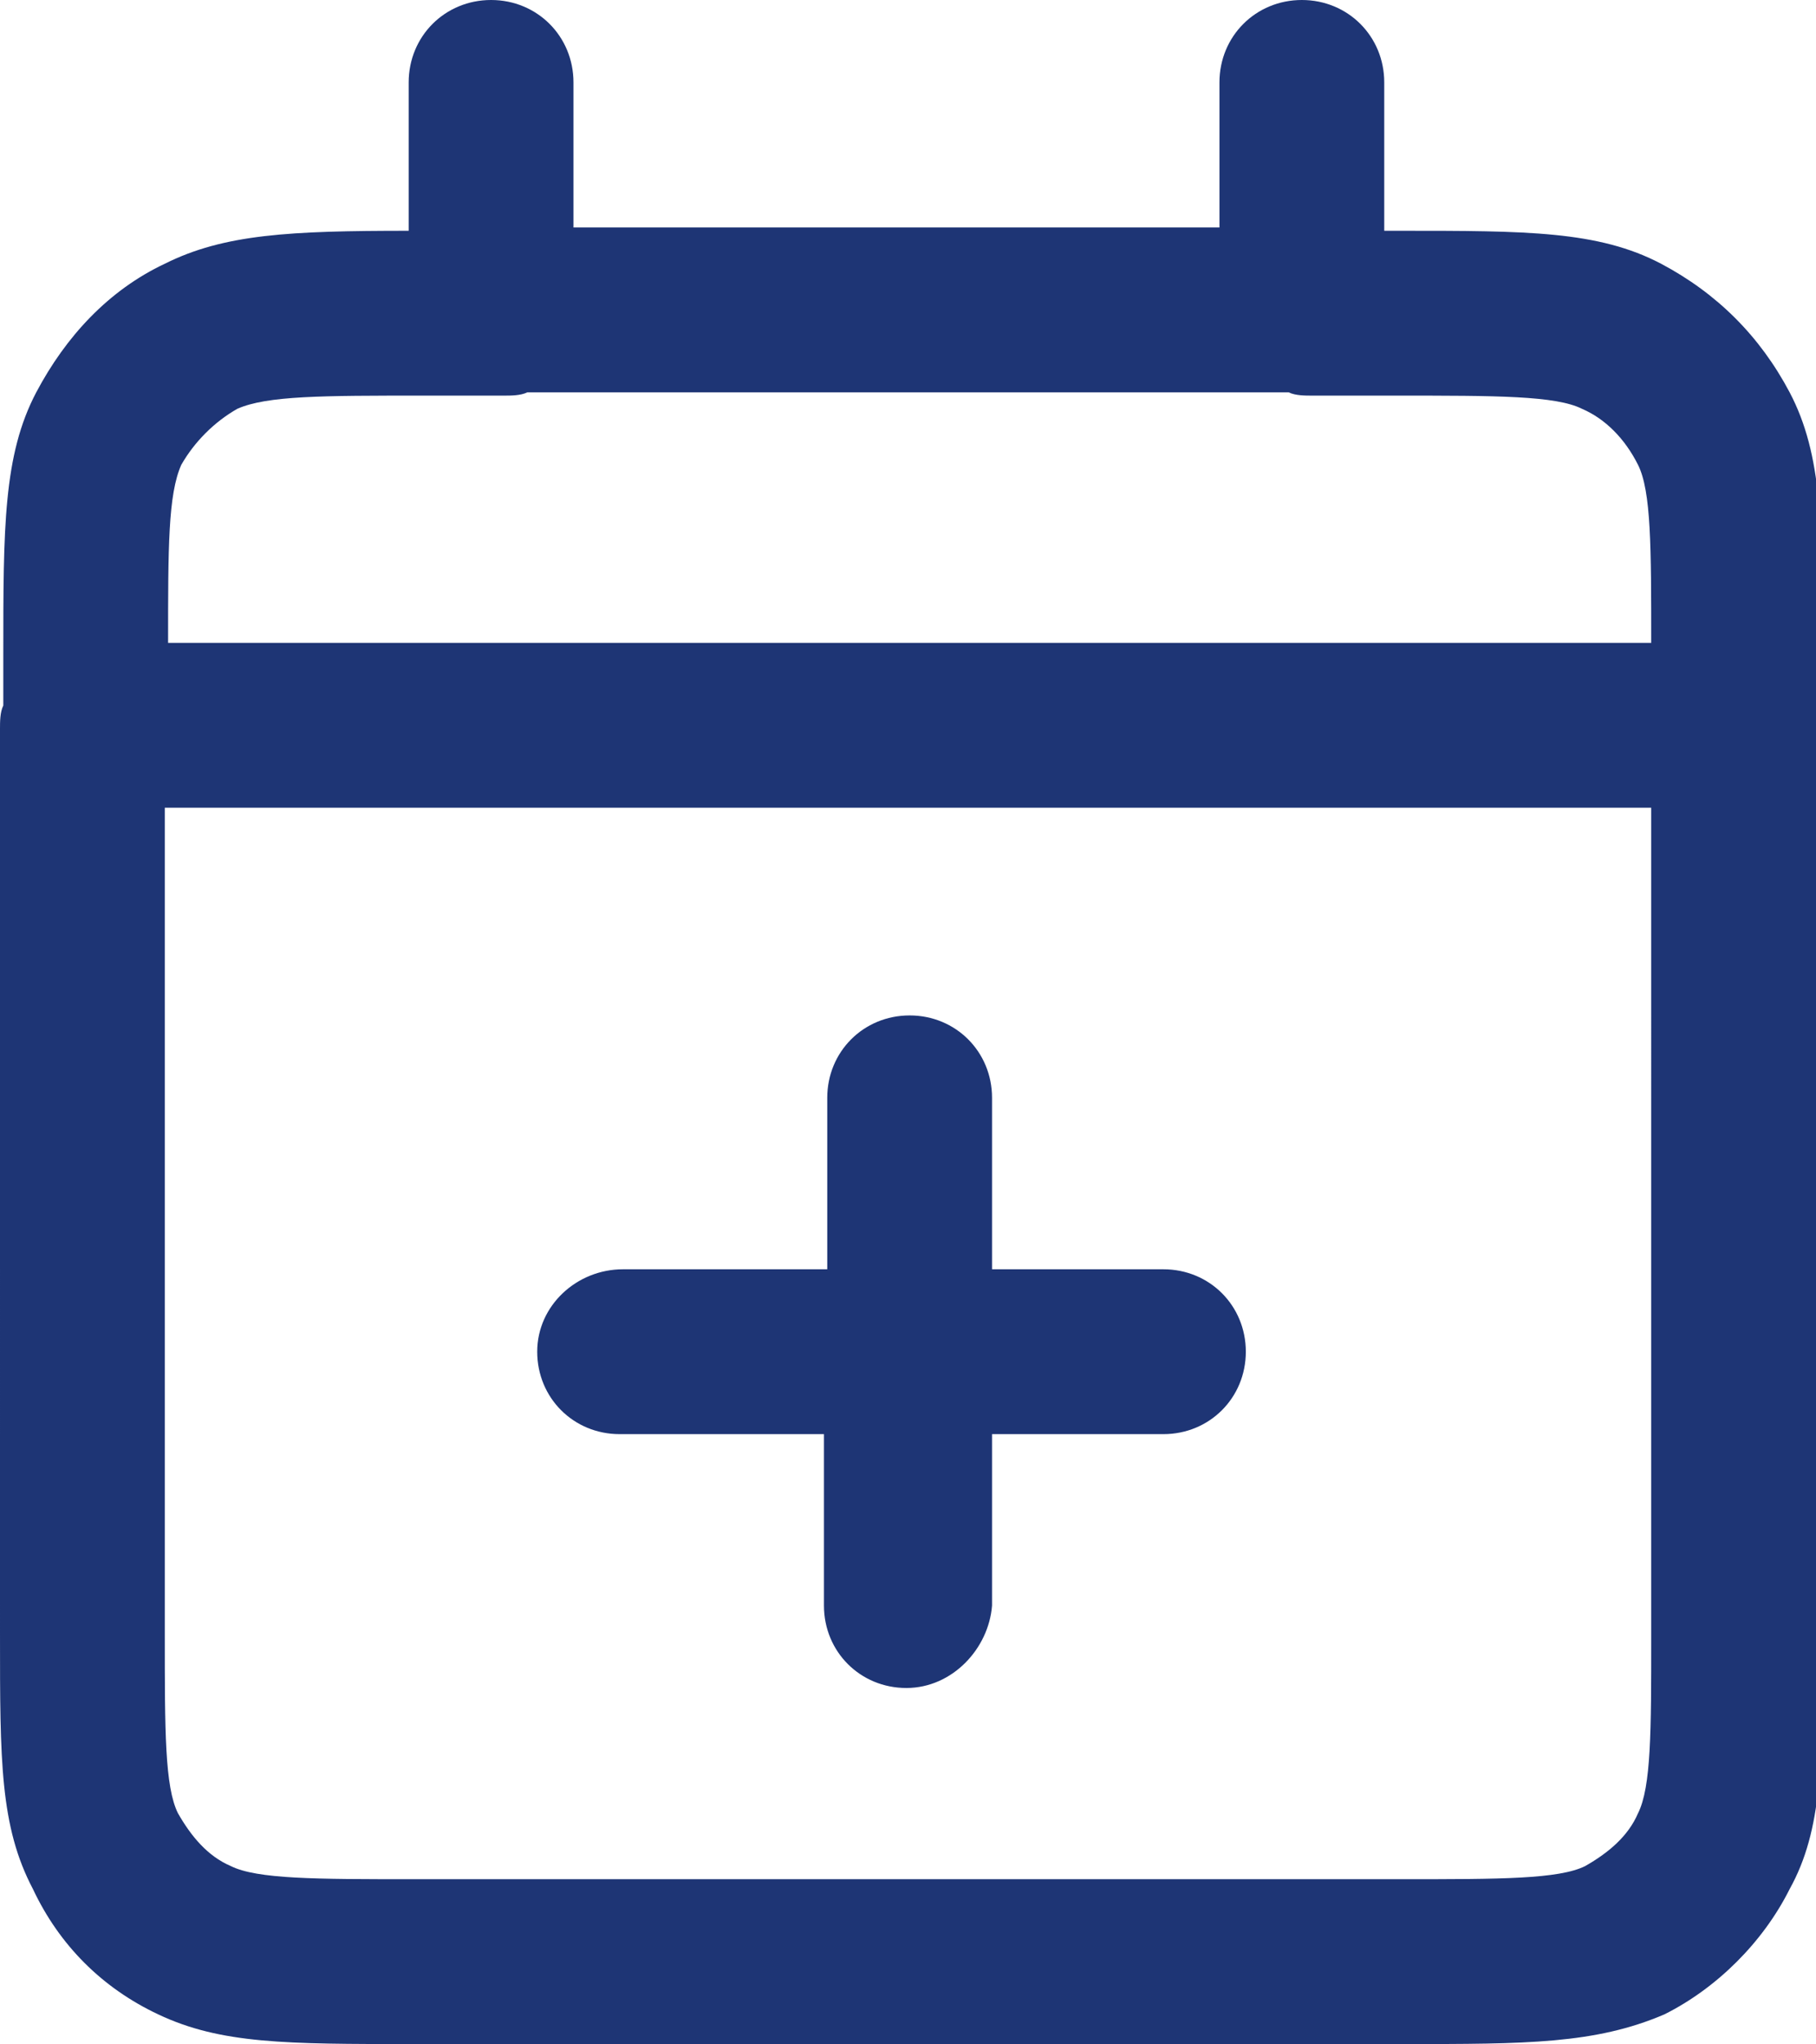 <?xml version="1.0" encoding="utf-8"?>
<!-- Generator: Adobe Illustrator 27.5.0, SVG Export Plug-In . SVG Version: 6.00 Build 0)  -->
<svg version="1.1" id="Capa_1" xmlns="http://www.w3.org/2000/svg" xmlns:xlink="http://www.w3.org/1999/xlink" x="0px" y="0px"
	 viewBox="0 0 55.1 62" style="enable-background:new 0 0 55.1 62;" xml:space="preserve">
<style type="text/css">
	.st0{fill:#1E3575;}
</style>
<g id="Page-1">
	<g id="Landing-Page-Alige---Flujo---Leads---TikTok--1" transform="translate(-39.411, -628.5)">
		<g id="Group-Copy" transform="translate(14, 585)">
			<g id="calendar-add-svgrepo-com" transform="translate(27.911, 46)">
				<g id="Vector">
					<path class="st0" d="M40.1,59.5H10c-3.8,0-5.8,0-7.7-0.9c-1.7-0.8-3-2.1-3.8-3.8c-1-1.9-1-3.9-1-7.7V20c0-0.1,0-0.2,0-0.2
						c0-0.1,0-0.1,0-0.2c0-0.2,0-0.5,0.1-0.7v-1.5c0-3.9,0-6.1,1-8c0.9-1.7,2.2-3.1,3.9-3.9c1.8-0.9,3.8-1,7.4-1V0
						c0-1.4,1.1-2.5,2.5-2.5s2.5,1.1,2.5,2.5v4.4h19.6V0c0-1.4,1.1-2.5,2.5-2.5s2.5,1.1,2.5,2.5v4.5h0.5c3.8,0,6,0,7.9,1
						c1.7,0.9,3,2.2,3.9,3.9c1,1.9,1,4.1,1,8v29.8c0,3.7,0,5.8-1,7.6c-0.8,1.6-2.2,3-3.8,3.8C45.9,59.5,43.8,59.5,40.1,59.5z
						 M2.5,22v25.1c0,2.9,0,4.6,0.4,5.4c0.4,0.7,0.9,1.3,1.6,1.6c0.8,0.4,2.6,0.4,5.5,0.4h30.1c2.9,0,4.7,0,5.5-0.4
						c0.7-0.4,1.3-0.9,1.6-1.6c0.4-0.8,0.4-2.5,0.4-5.3V22H2.5z M2.6,17h45c0-2.9,0-4.6-0.4-5.4c-0.4-0.8-1-1.4-1.7-1.7
						c-0.8-0.4-2.6-0.4-5.6-0.4h-2.6c-0.2,0-0.5,0-0.7-0.1H13.5c-0.2,0.1-0.5,0.1-0.7,0.1h-2.5c-3,0-4.7,0-5.6,0.4
						c-0.7,0.4-1.3,1-1.7,1.7C2.6,12.5,2.6,14.1,2.6,17z M25,48.7c-1.4,0-2.5-1.1-2.5-2.5V41h-6.2c-1.4,0-2.5-1.1-2.5-2.5
						S15,36,16.4,36h6.2v-5.2c0-1.4,1.1-2.5,2.5-2.5s2.5,1.1,2.5,2.5V36h5.2c1.4,0,2.5,1.1,2.5,2.5S34.2,41,32.8,41h-5.2v5.2
						C27.5,47.5,26.4,48.7,25,48.7z"/>
				</g>
			</g>
		</g>
	</g>
</g>
</svg>
